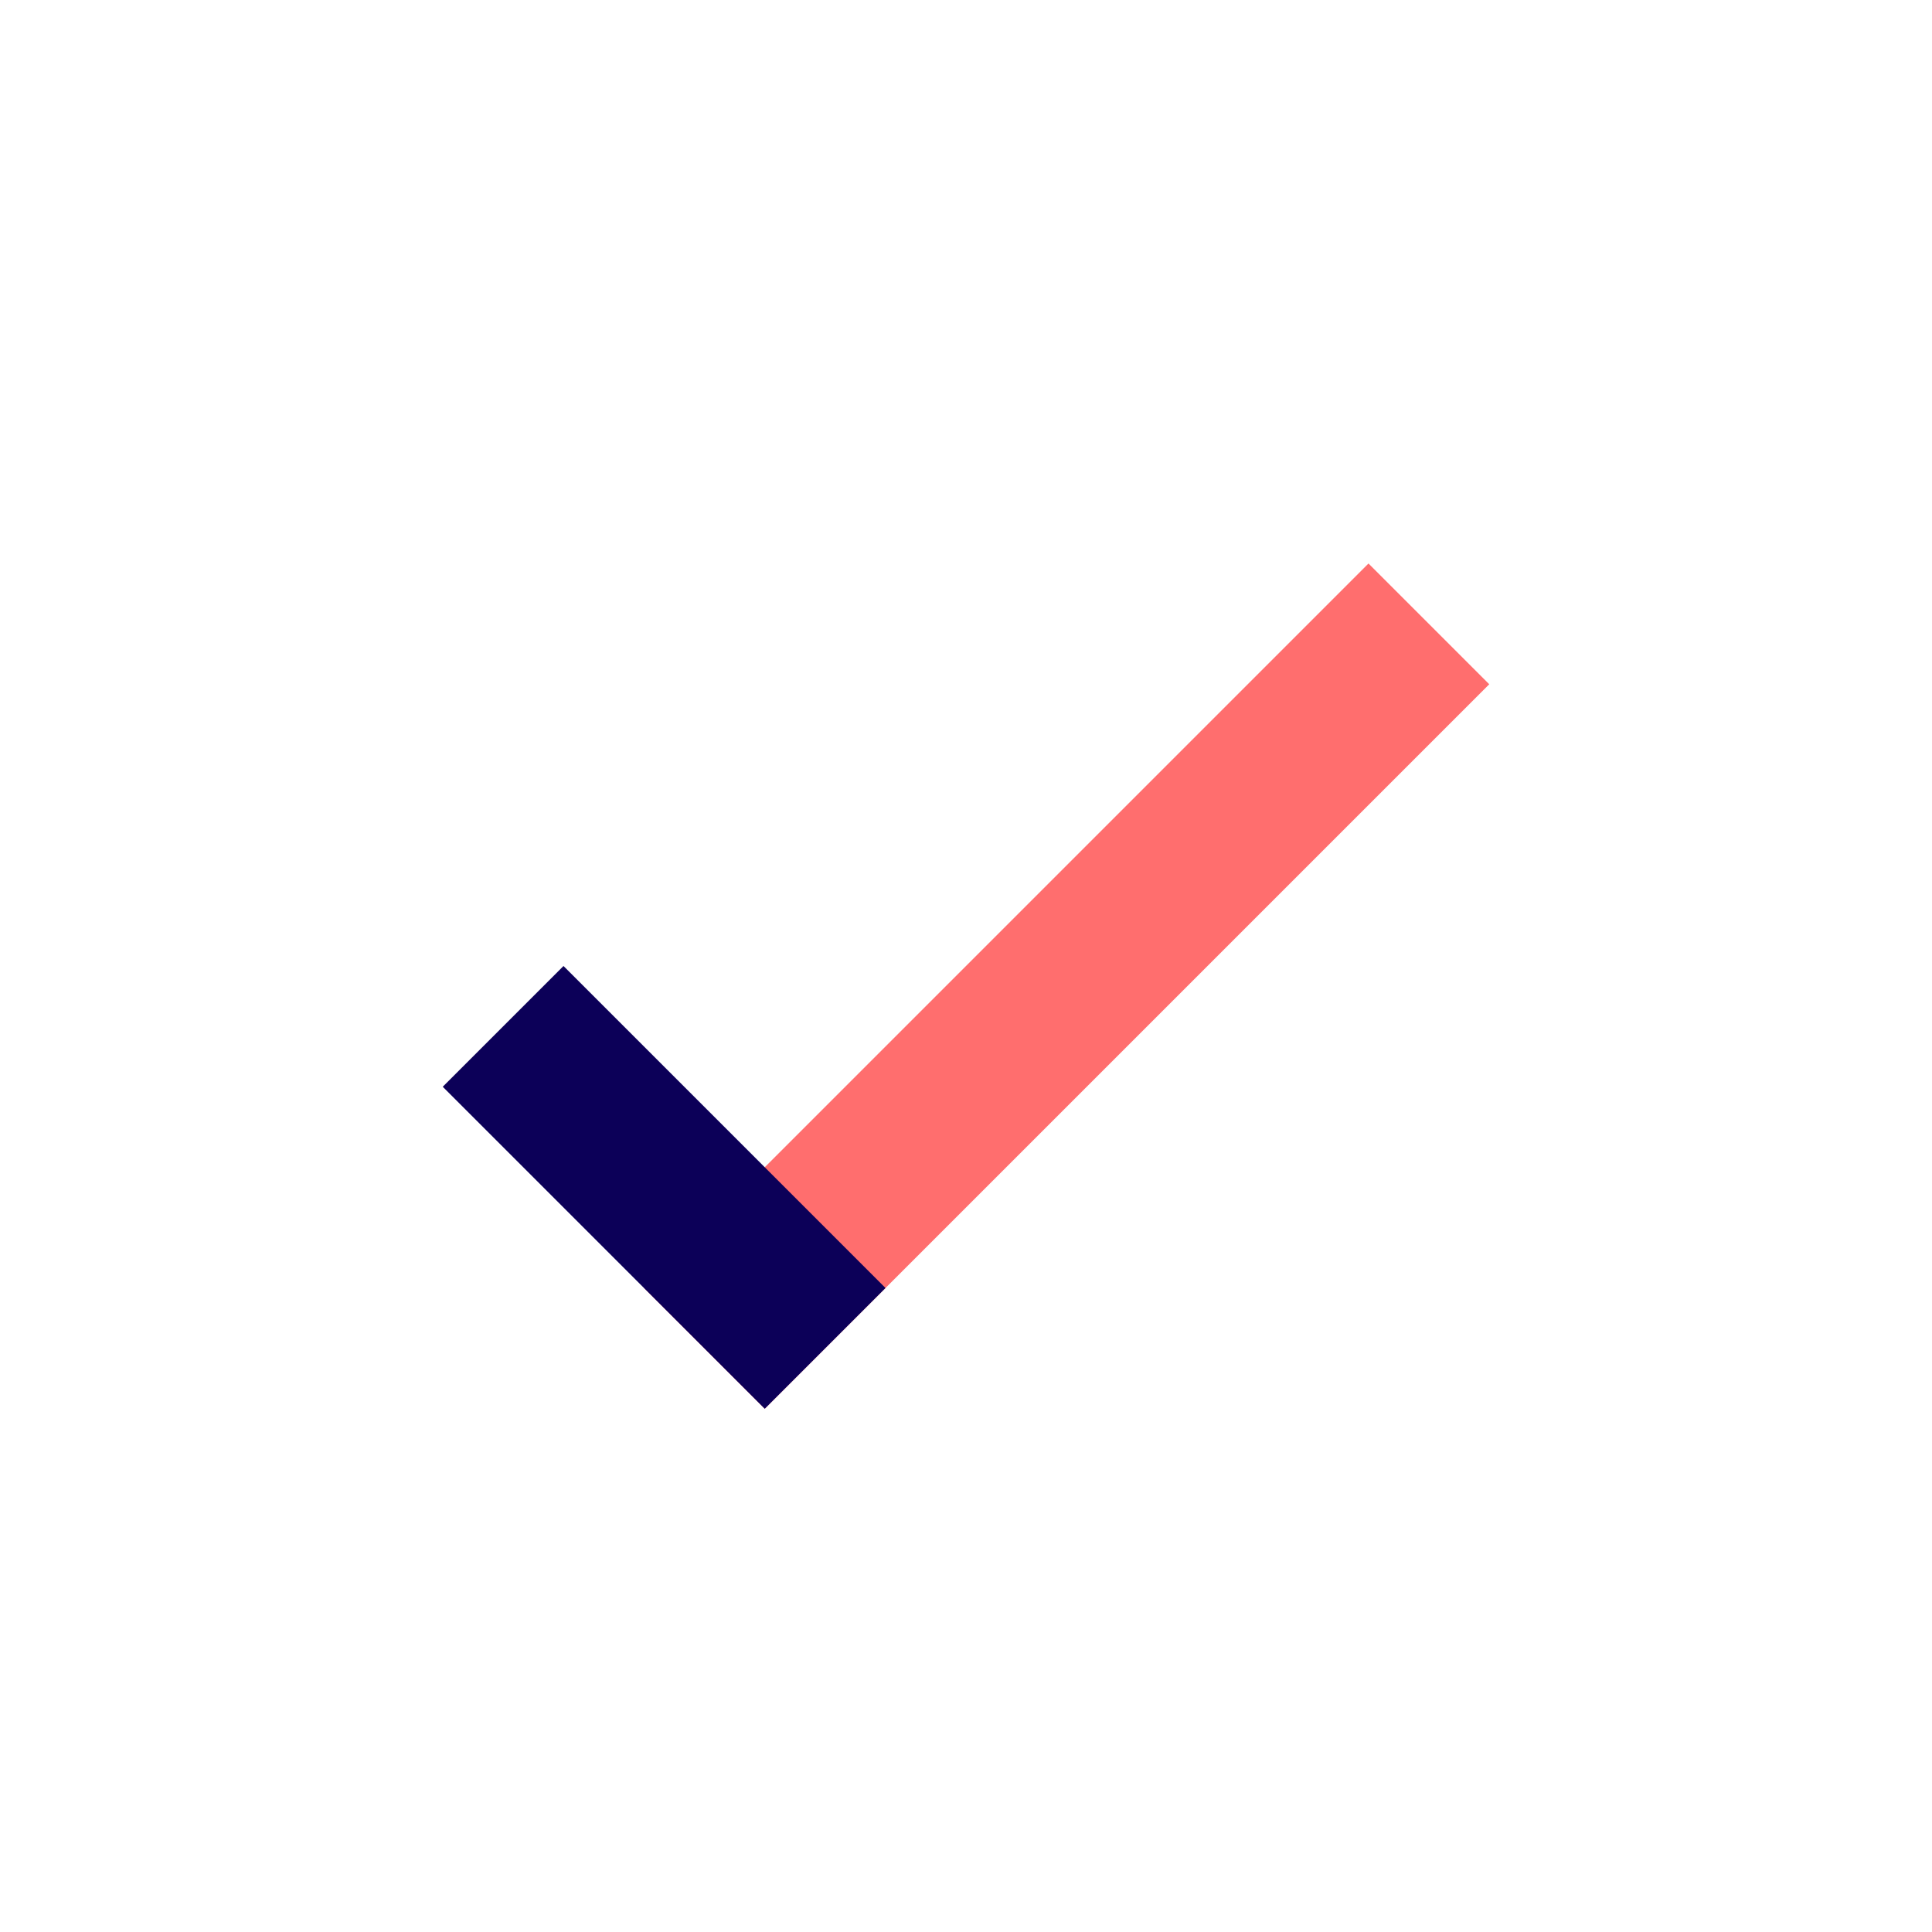 <?xml version="1.0" ?><svg height="48" id="check" viewBox="0 0 48 48" width="48" xmlns="http://www.w3.org/2000/svg"><defs><style>
      .vi-primary {
        fill: #FF6E6E;
      }

      .vi-primary, .vi-accent {
        fill-rule: evenodd;
      }

      .vi-accent {
        fill: #0C0058;
      }
    </style></defs><path class="vi-primary" d="M16,32l3,3L37,17l-3-3Z"/><path class="vi-accent" d="M22,32l-3,3-8-8,3-3Z"/></svg>